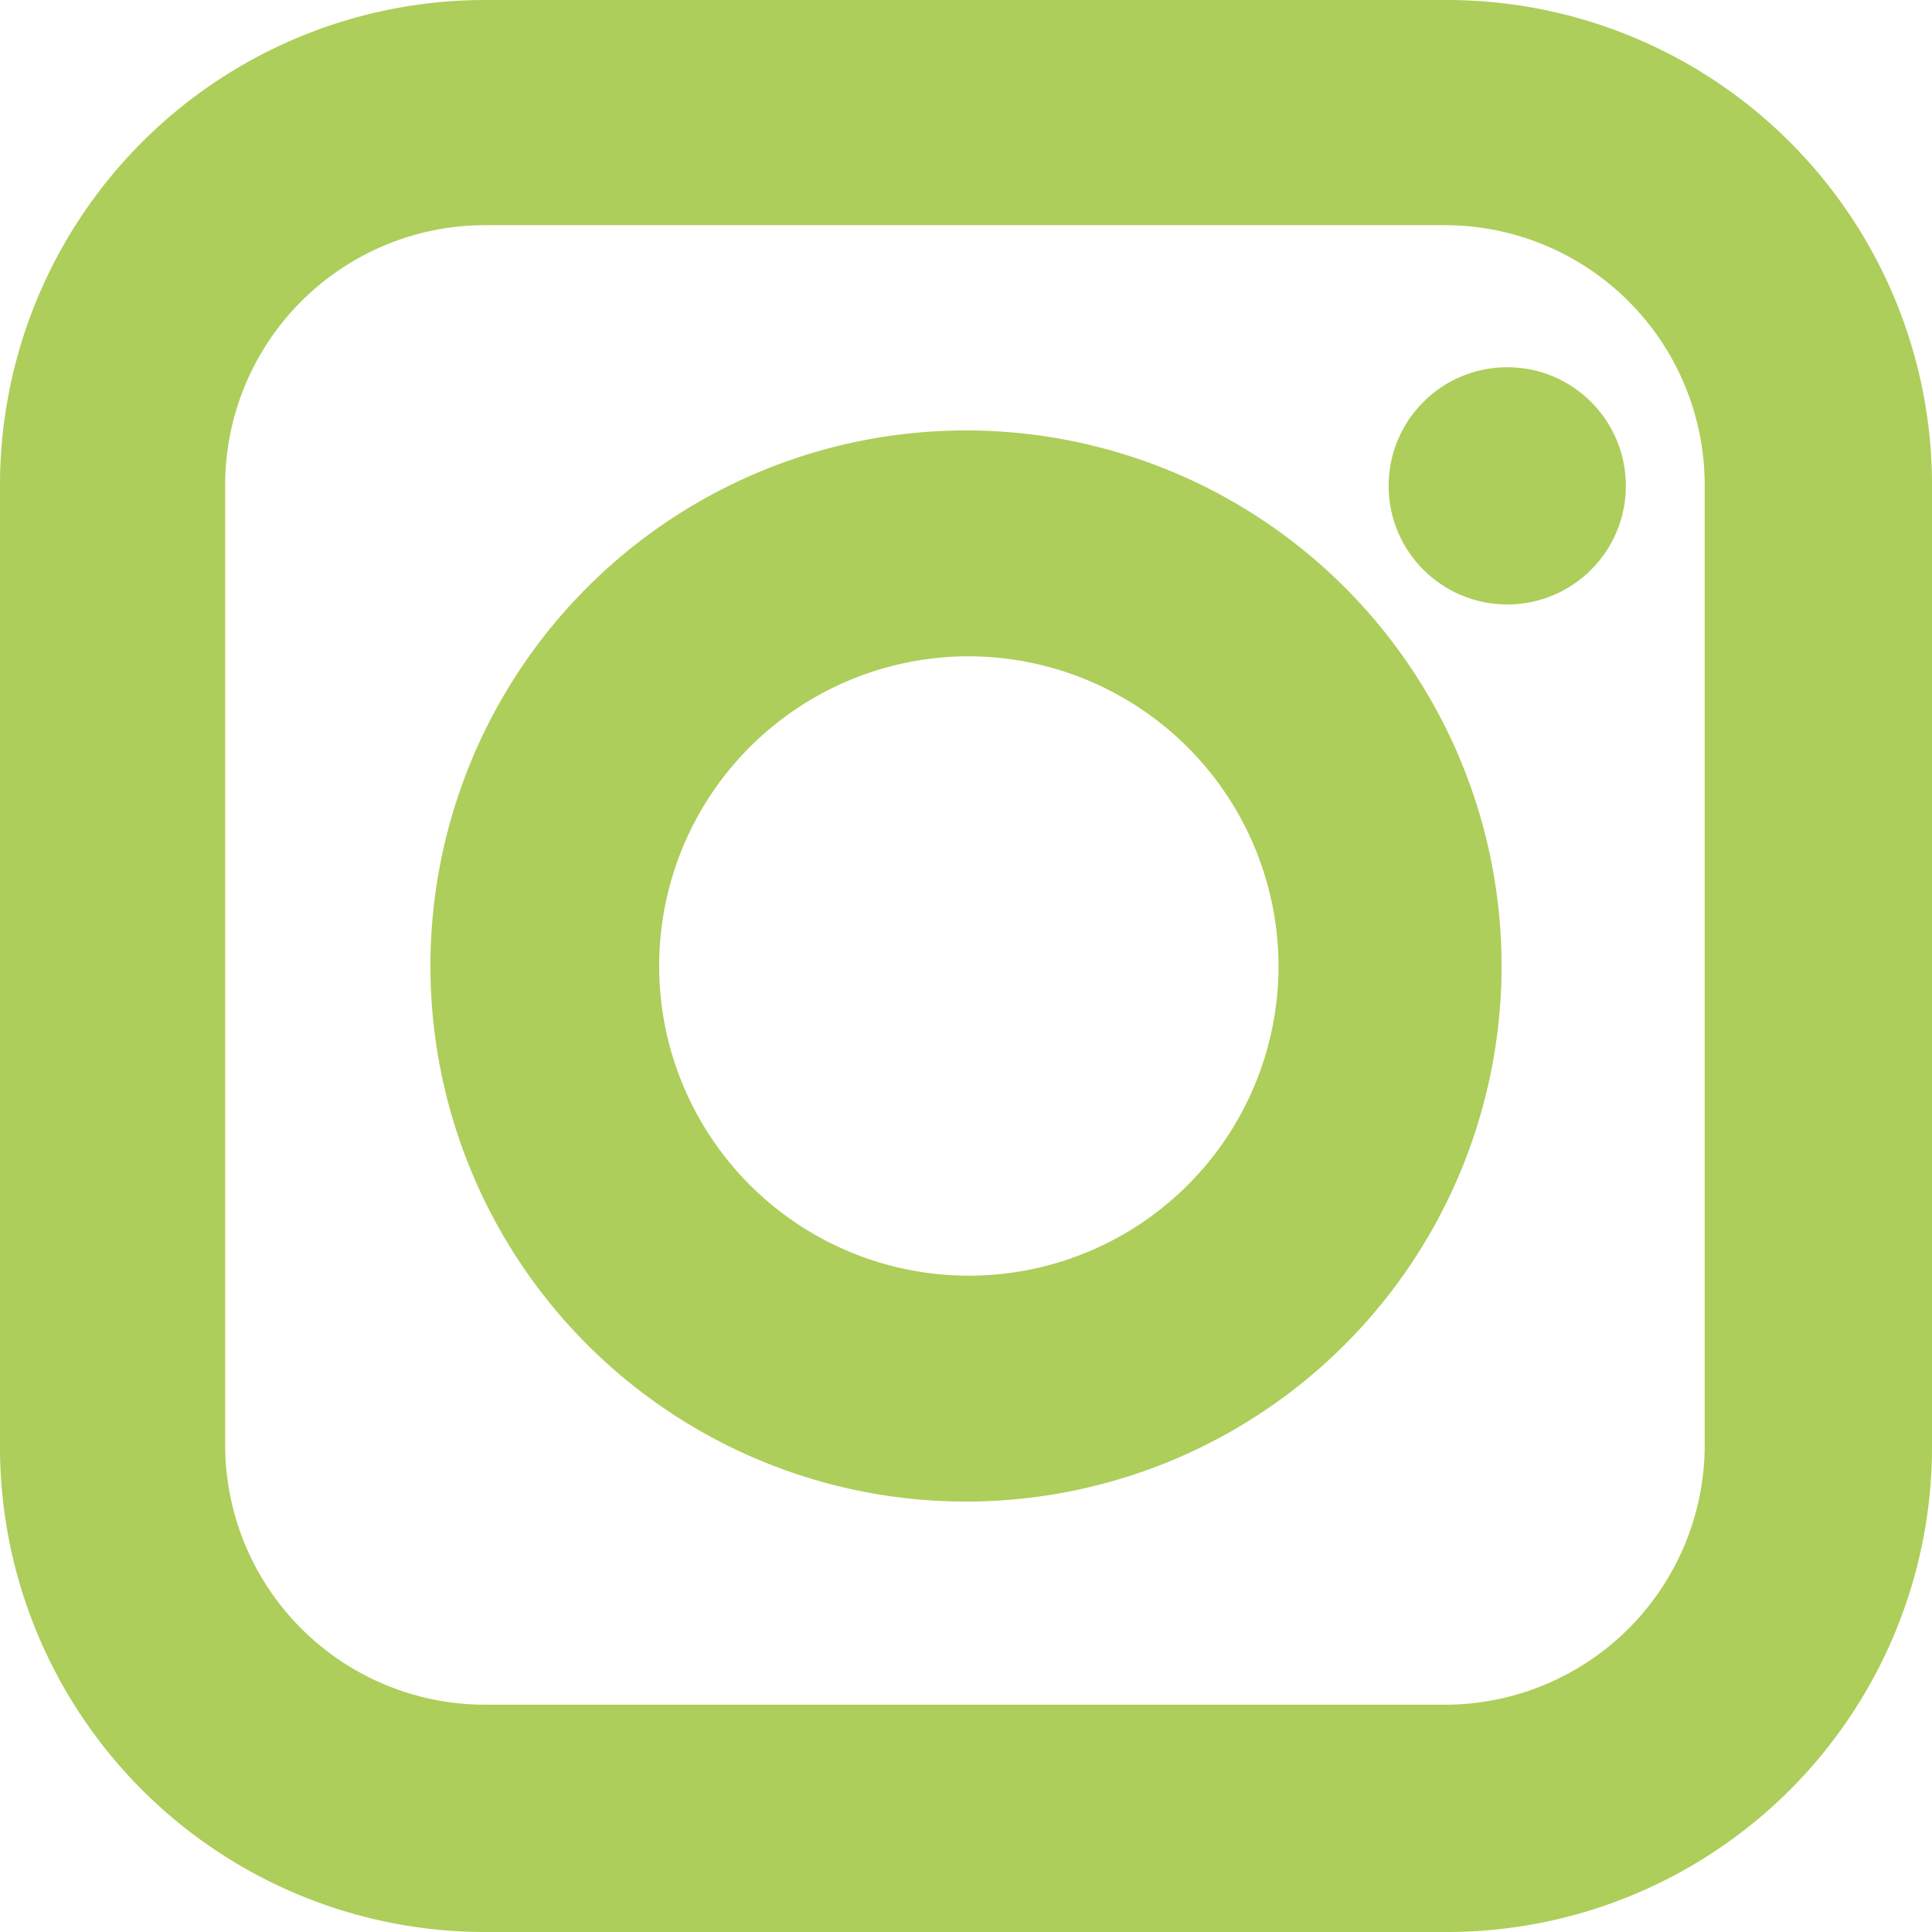 <svg xmlns="http://www.w3.org/2000/svg" viewBox="0 0 27.2 27.2"><defs><style>.cls-1{fill:#adce5a;}</style></defs><g id="Layer_2" data-name="Layer 2"><g id="Layer_1-2" data-name="Layer 1"><path class="cls-1" d="M20.38,27.2H6.82A6.83,6.83,0,0,1,0,20.38V6.82A6.83,6.83,0,0,1,6.82,0H20.38A6.83,6.83,0,0,1,27.2,6.82V20.38A6.83,6.83,0,0,1,20.38,27.2ZM6.82,3.17A3.66,3.66,0,0,0,3.17,6.82V20.38A3.66,3.66,0,0,0,6.82,24H20.38A3.66,3.66,0,0,0,24,20.38V6.82a3.66,3.66,0,0,0-3.65-3.65Z"/><path class="cls-1" d="M13.6,21.14a7.54,7.54,0,1,1,7.54-7.54A7.54,7.54,0,0,1,13.6,21.14Zm0-11.9A4.36,4.36,0,1,0,18,13.6,4.37,4.37,0,0,0,13.6,9.24Z"/><circle class="cls-1" cx="21.22" cy="6.84" r="1.67"/></g></g></svg>